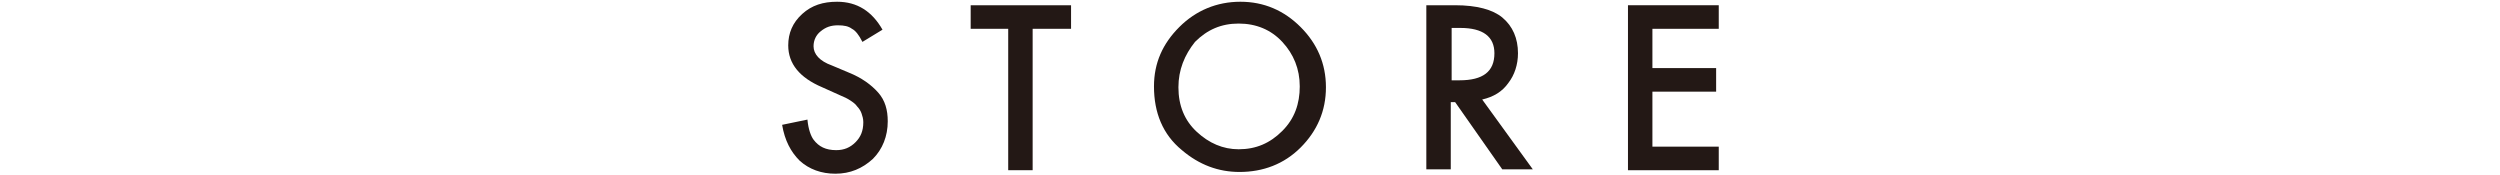 <?xml version="1.0" encoding="utf-8"?>
<!-- Generator: Adobe Illustrator 27.5.0, SVG Export Plug-In . SVG Version: 6.00 Build 0)  -->
<svg version="1.1" id="レイヤー_1" xmlns="http://www.w3.org/2000/svg" xmlns:xlink="http://www.w3.org/1999/xlink" x="0px"
	 y="0px" width="286.4px" height="20px" viewBox="0 0 286.4 20" style="enable-background:new 0 0 286.4 20;" xml:space="preserve">
<style type="text/css">
	.st0{fill:#231815;}
</style>
<g>
	<path class="st0" d="M101.1,3.4l-2.3,1.4C98.4,4,98,3.5,97.6,3.3C97.2,3,96.7,2.9,96,2.9c-0.8,0-1.4,0.2-2,0.7
		c-0.5,0.4-0.8,1-0.8,1.7c0,0.9,0.7,1.7,2.1,2.2l1.9,0.8c1.5,0.6,2.6,1.4,3.4,2.3s1.1,2,1.1,3.3c0,1.7-0.6,3.2-1.7,4.3
		c-1.2,1.1-2.6,1.7-4.3,1.7c-1.6,0-3-0.5-4.1-1.5c-1-1-1.7-2.3-2-4.1l2.9-0.6c0.1,1.1,0.4,1.9,0.7,2.3c0.6,0.8,1.4,1.2,2.6,1.2
		c0.9,0,1.6-0.3,2.2-0.9c0.6-0.6,0.9-1.3,0.9-2.3c0-0.4-0.1-0.7-0.2-1c-0.1-0.3-0.3-0.6-0.5-0.8c-0.2-0.3-0.5-0.5-0.8-0.7
		s-0.7-0.4-1.2-0.6L94.2,10c-2.6-1.1-3.9-2.7-3.9-4.8c0-1.4,0.5-2.6,1.6-3.6c1.1-1,2.4-1.4,4-1.4C98.2,0.2,99.9,1.3,101.1,3.4z"/>
	<path class="st0" d="M118.3,3.3v16.2h-2.8V3.3h-4.3V0.6h11.5v2.7H118.3z"/>
	<path class="st0" d="M132.2,9.9c0-2.7,1-4.9,2.9-6.8c1.9-1.9,4.3-2.9,7-2.9c2.7,0,5,1,6.9,2.9c1.9,1.9,2.9,4.2,2.9,6.9
		c0,2.7-1,5-2.9,6.9c-1.9,1.9-4.3,2.8-7,2.8c-2.4,0-4.6-0.8-6.6-2.5C133.2,15.4,132.2,12.9,132.2,9.9z M135,10
		c0,2.1,0.7,3.8,2.1,5.1c1.4,1.3,3,2,4.8,2c2,0,3.6-0.7,5-2.1c1.4-1.4,2-3.1,2-5.1c0-2-0.7-3.7-2-5.1c-1.3-1.4-3-2.1-5-2.1
		c-2,0-3.6,0.7-5,2.1C135.7,6.3,135,8,135,10z"/>
	<path class="st0" d="M169.8,11.4l5.8,8h-3.5l-5.4-7.7h-0.5v7.7h-2.8V0.6h3.3c2.5,0,4.3,0.5,5.4,1.4c1.2,1,1.8,2.4,1.8,4.1
		c0,1.3-0.4,2.5-1.1,3.4C172.1,10.5,171.1,11.1,169.8,11.4z M166.3,9.2h0.9c2.7,0,4-1,4-3.1c0-1.9-1.3-2.9-3.9-2.9h-1V9.2z"/>
	<path class="st0" d="M196.9,3.3h-7.6v4.5h7.3v2.7h-7.3v6.3h7.6v2.7h-10.4V0.6h10.4V3.3z"/>
</g>
</svg>
